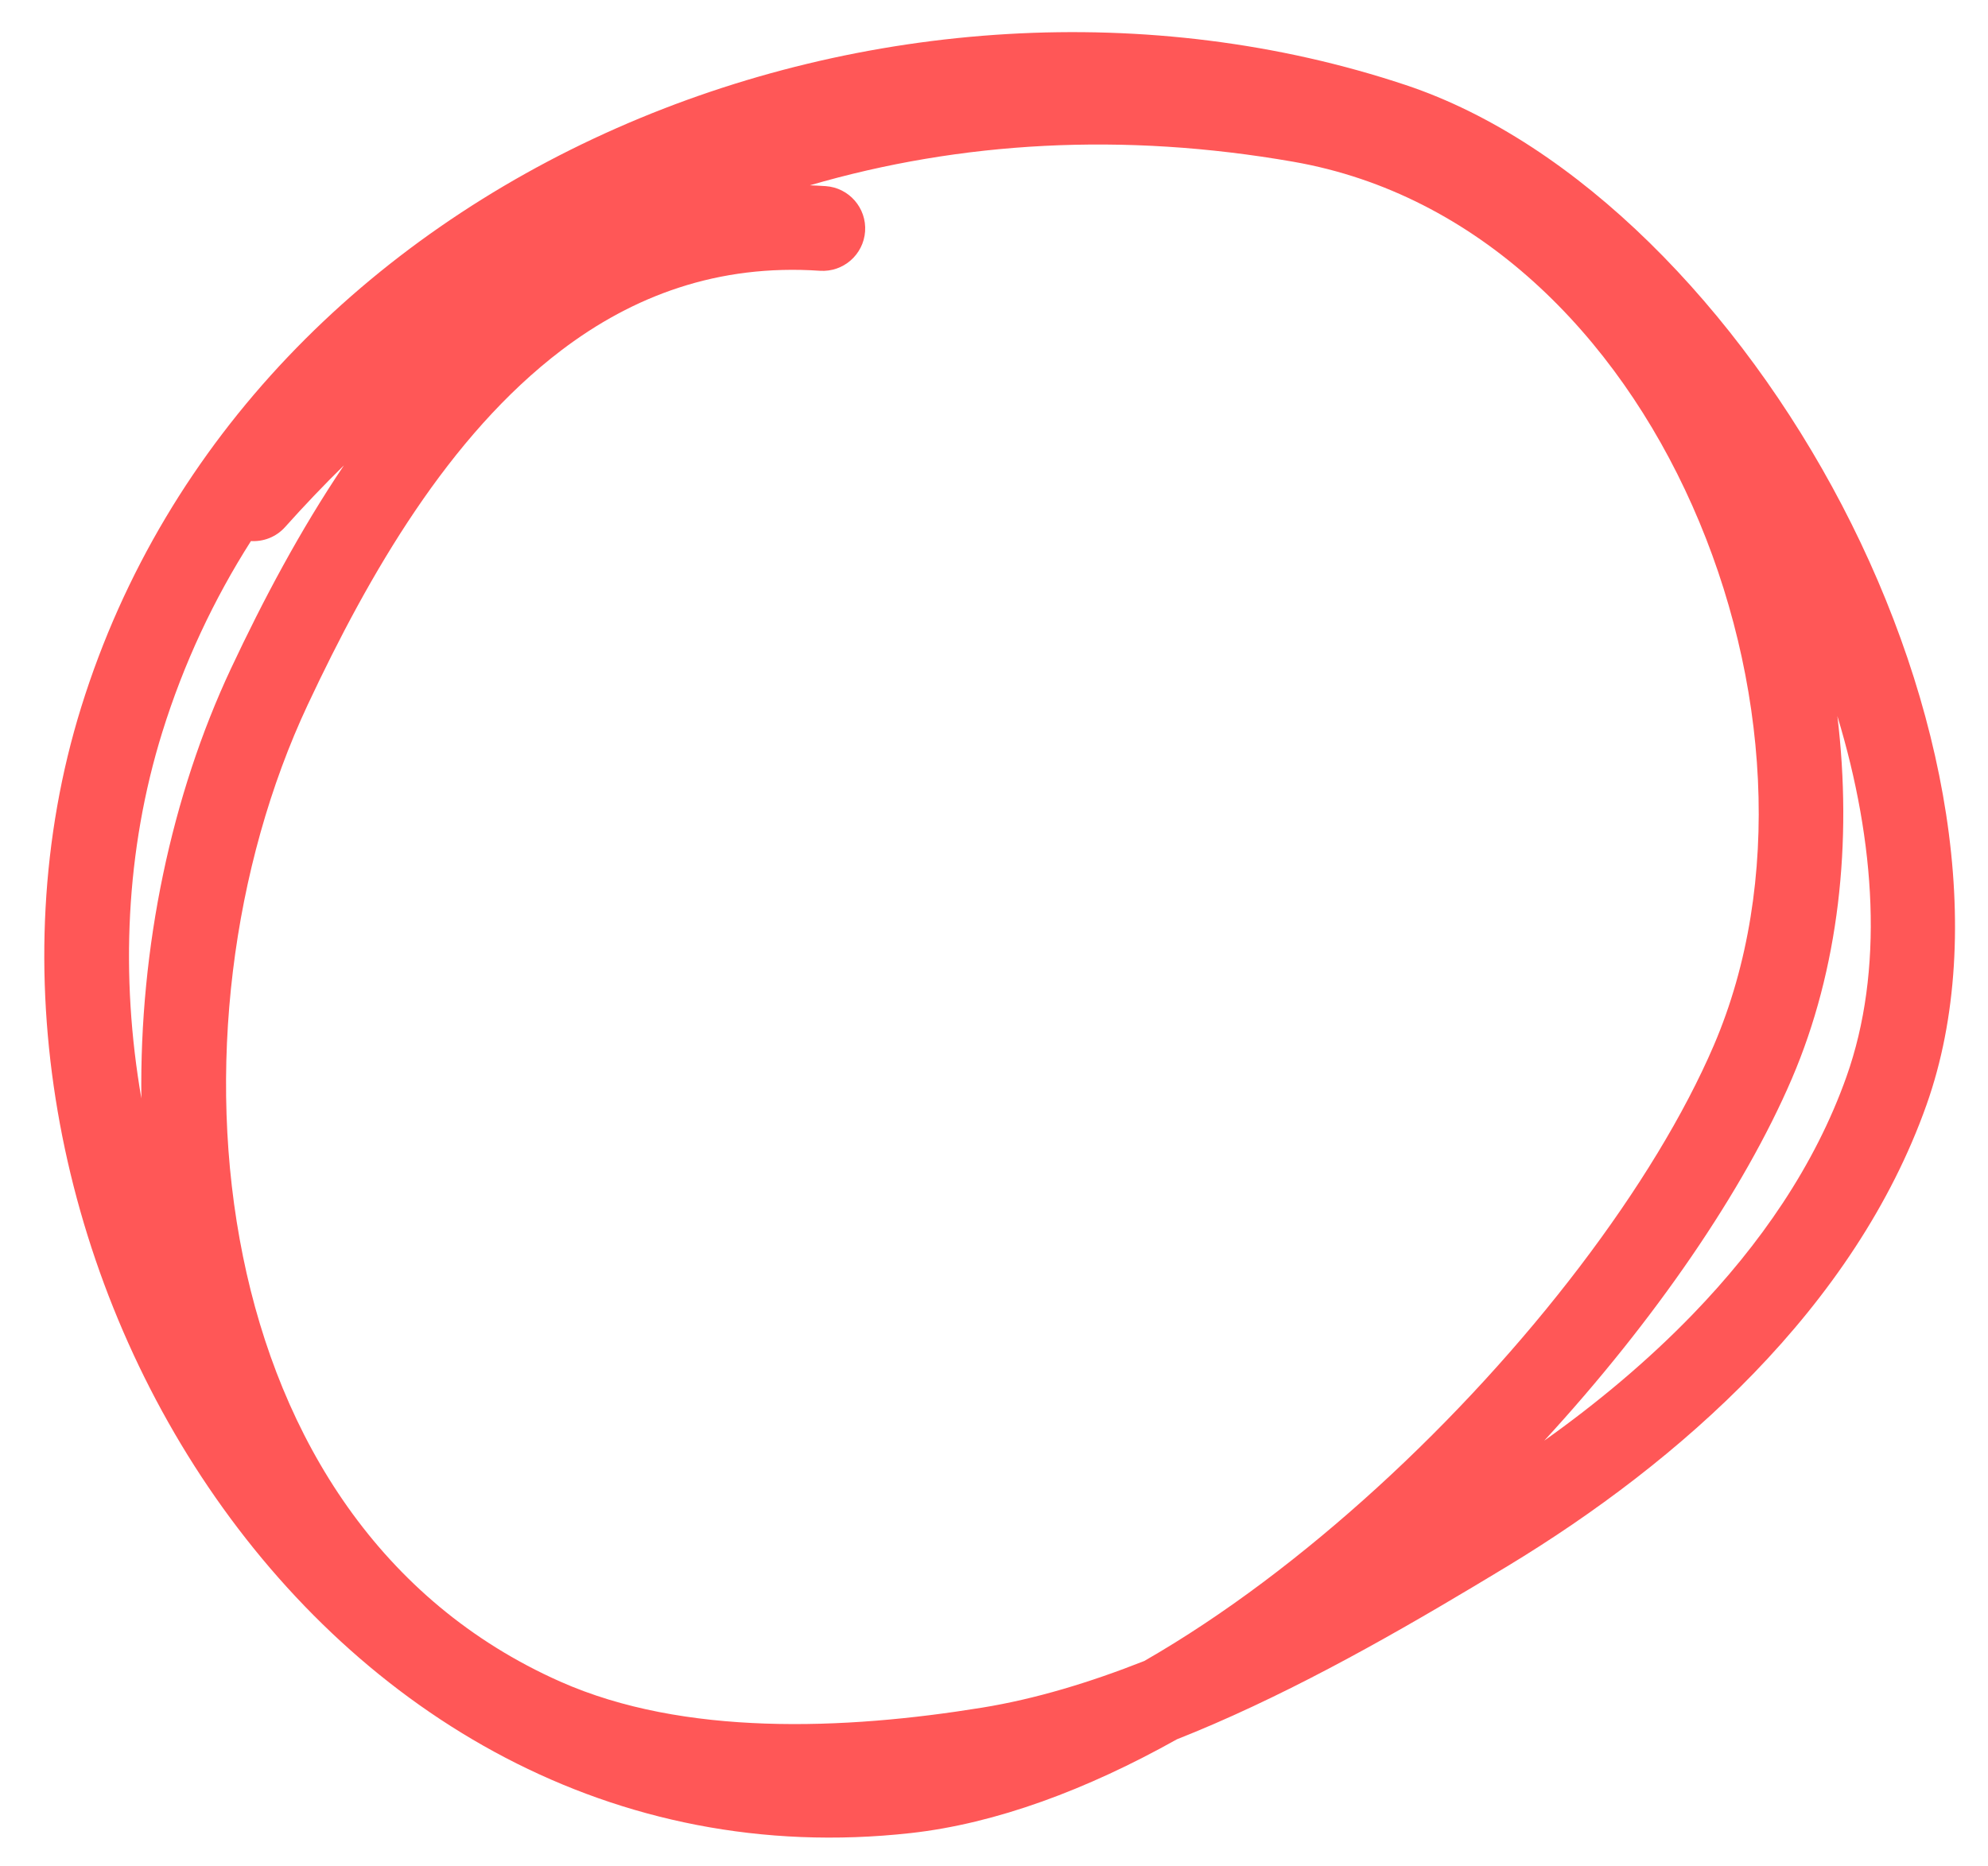 <?xml version="1.0" encoding="UTF-8" standalone="no"?><svg xmlns="http://www.w3.org/2000/svg" xmlns:xlink="http://www.w3.org/1999/xlink" clip-rule="evenodd" fill="#000000" fill-rule="evenodd" height="1745.5" preserveAspectRatio="xMidYMid meet" stroke-linejoin="round" stroke-miterlimit="2" version="1" viewBox="17.2 114.3 1859.0 1745.5" width="1859" zoomAndPan="magnify"><path d="M1.603 1.032H2084.933V2084.362H1.603z" fill="none"/><g id="change1_1"><path d="M1117.79,1741.01c11.541,-4.553 23.052,-9.334 34.521,-14.298c97.253,-42.098 191.572,-97.394 274.468,-147.563c81.239,-49.166 161.97,-109.644 230.606,-180.685c70.353,-72.819 127.967,-156.731 161.312,-250.787c57.501,-162.192 17.817,-375.377 -79.062,-560.903c-96.027,-183.894 -247.497,-339.466 -407.975,-392.959c-238.673,-79.558 -508.38,-61.04 -738.016,40.409c-231.264,102.168 -421.691,288.132 -500.459,541.315c-75.973,244.198 -22.442,520.764 118.727,729.418c143.98,212.807 378.164,354.776 656.949,323.772c79.819,-8.878 164.752,-40.584 248.929,-87.719Zm-30.521,-73.245c74.783,-42.947 148.914,-99.376 217.75,-162.19c140.923,-128.596 259.541,-284.819 314.797,-413.592c64.892,-151.232 51.78,-343.055 -20.143,-504.791c-71.14,-159.974 -200.396,-291.403 -372.924,-321.583c-159.091,-27.83 -311.074,-19.171 -452.216,22.003c4.889,0.173 9.798,0.431 14.743,0.768c21.848,1.491 38.375,20.44 36.884,42.287c-1.491,21.848 -20.439,38.376 -42.287,36.885c-95.545,-6.52 -174.913,23.632 -241.585,74.255c-105.509,80.111 -180.055,209.589 -237.235,331.428c-70.678,150.599 -95.981,342.665 -60.616,516.315c34.598,169.885 127.739,322.451 296.481,397.448c58.466,25.985 124.614,36.977 191.421,39.315c69.356,2.428 139.463,-4.55 203.179,-14.882c50.276,-8.153 101.286,-23.728 151.751,-43.666Zm648.08,-883.735c14.245,118.079 1.295,236.929 -42.608,339.245c-44.761,104.315 -128.082,225.932 -231.494,338.432c49.228,-34.982 96.654,-74.482 139.067,-118.381c62.412,-64.599 114.008,-138.726 143.589,-222.165c35.012,-98.758 27.411,-218.497 -8.554,-337.131Zm-1396.55,-234.465c-18.784,18.446 -37.106,37.669 -54.988,57.649c-8.4,9.385 -20.275,13.833 -31.953,13.127c-34.701,54.523 -62.821,114.217 -82.905,178.772c-34.424,110.648 -39.282,228.583 -19.555,342.512c-1.923,-141.266 28.117,-283.429 83.813,-402.104c29.99,-63.903 64.768,-129.428 105.588,-189.956Z" fill="#ff5757"/></g></svg>